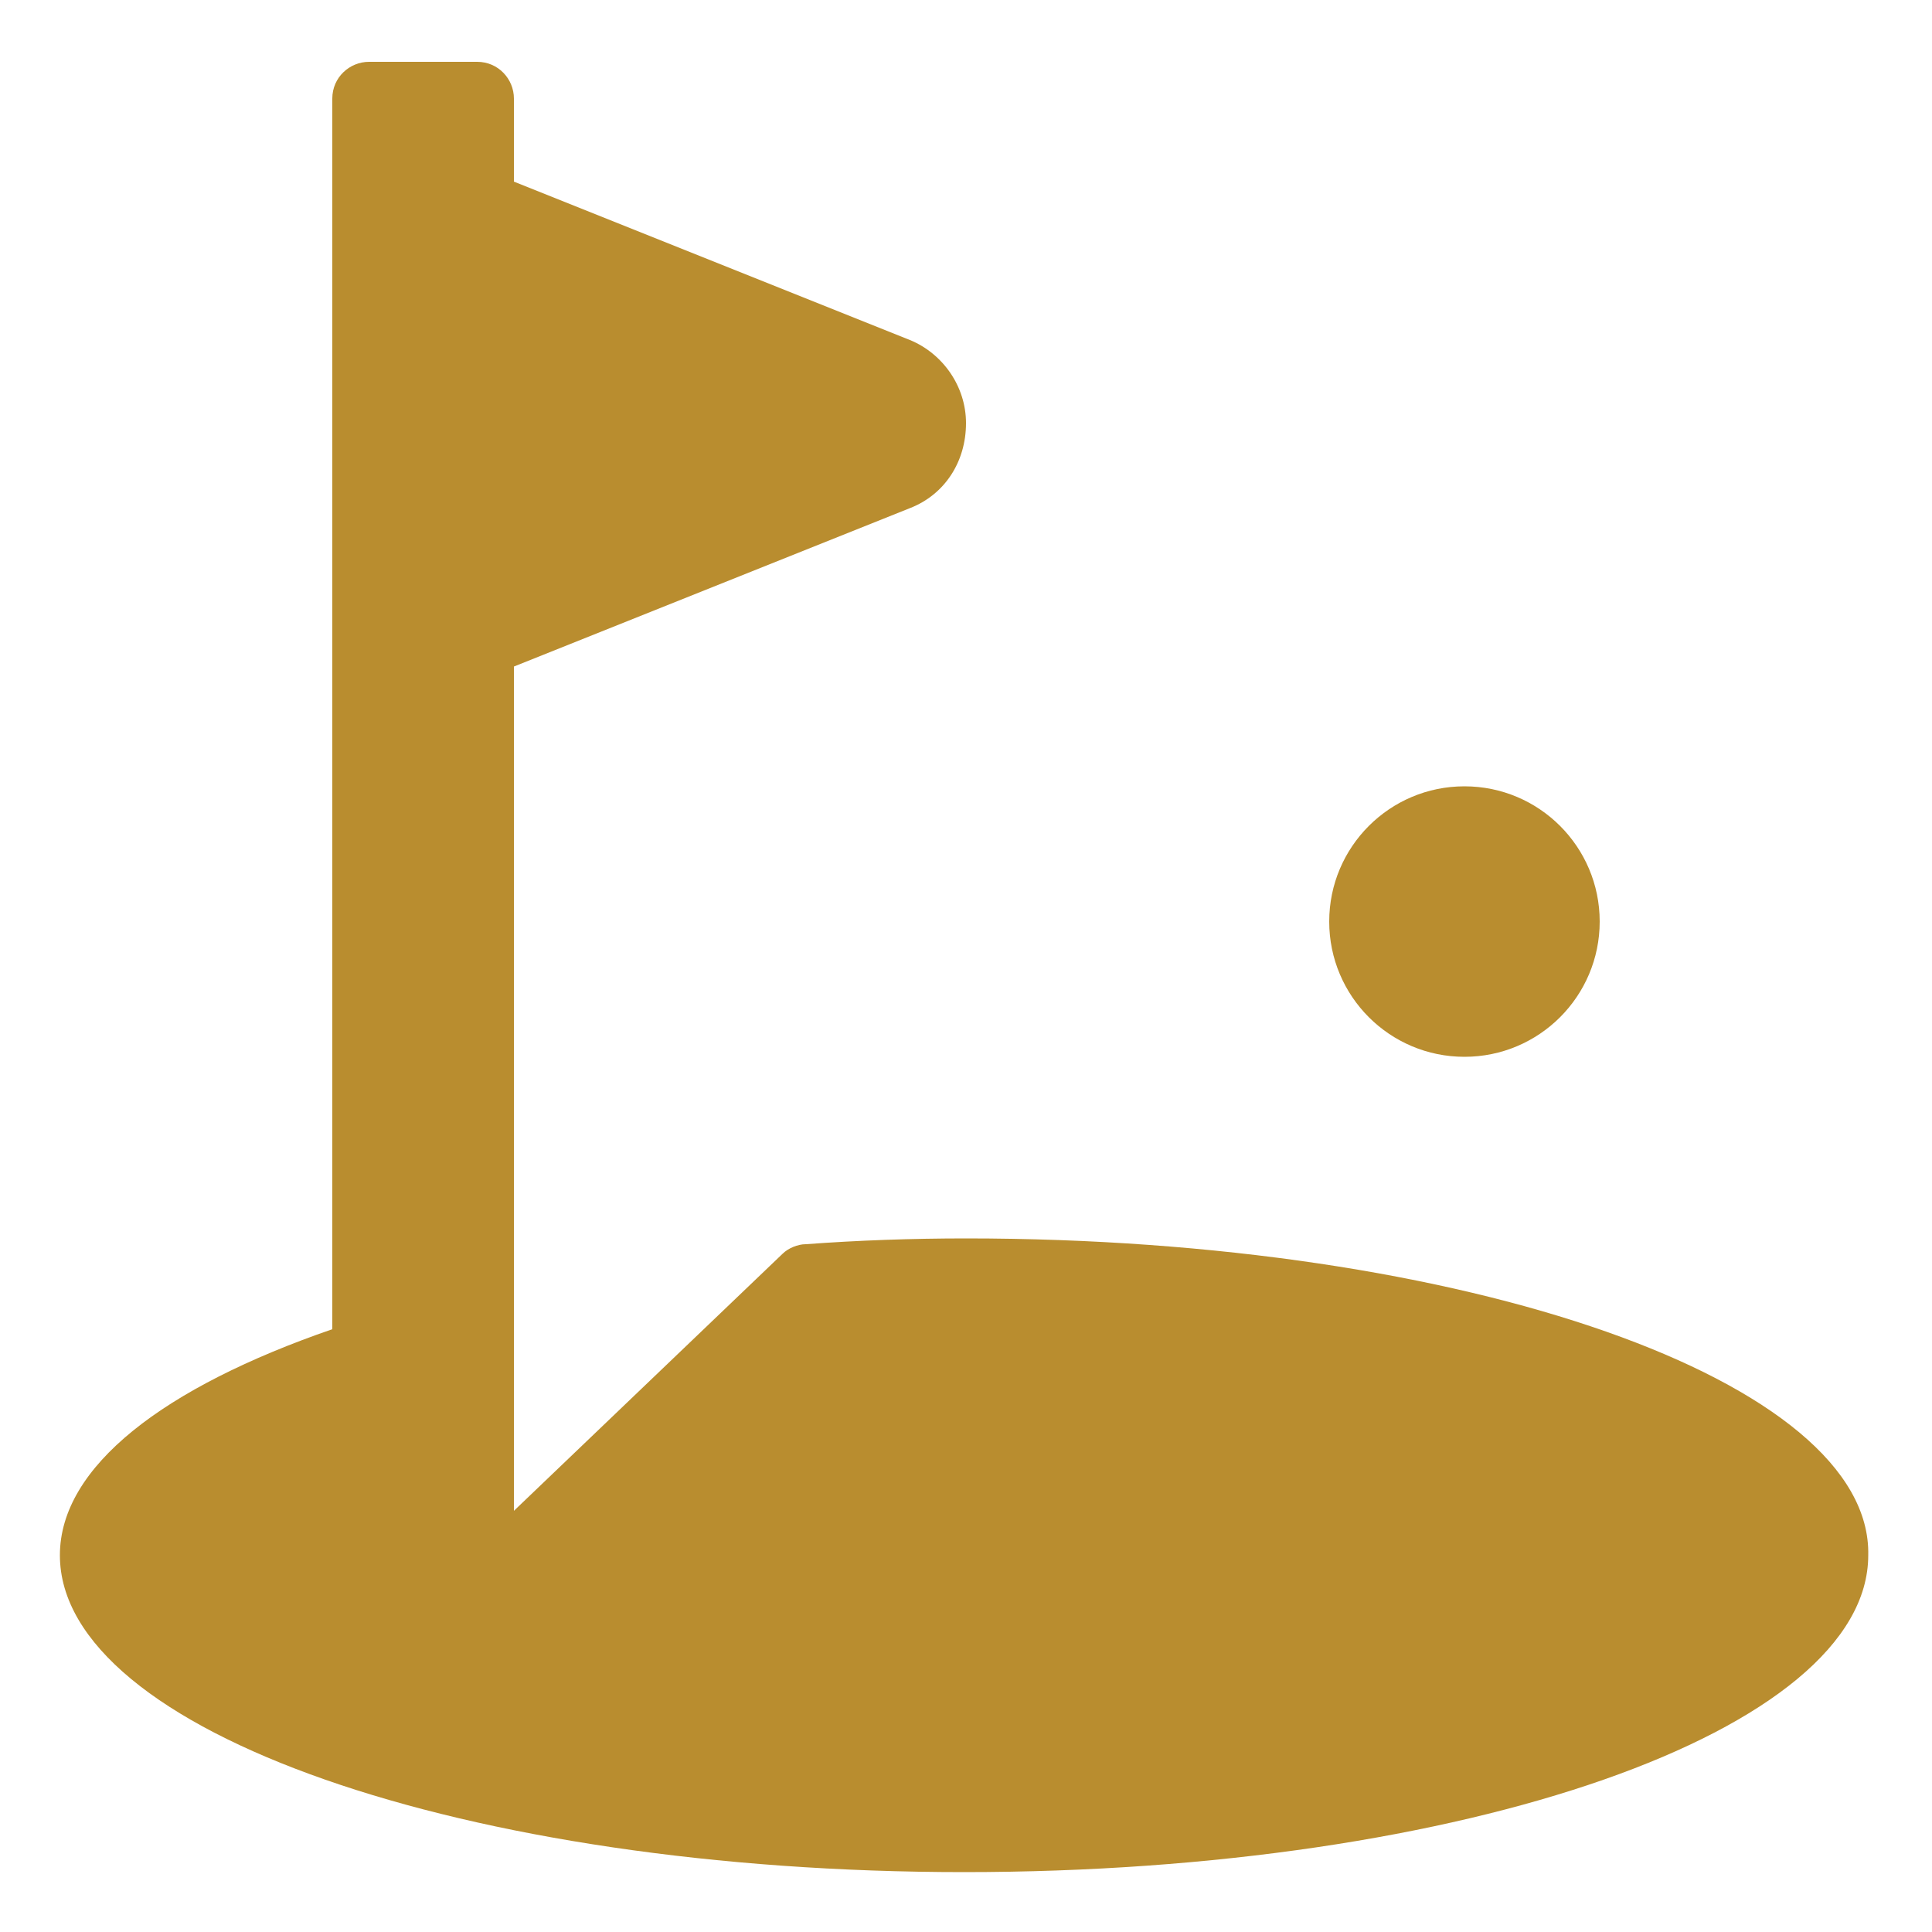 <?xml version="1.0" encoding="utf-8"?>
<!-- Generator: Adobe Illustrator 22.1.0, SVG Export Plug-In . SVG Version: 6.00 Build 0)  -->
<svg version="1.1" id="Layer_1" xmlns="http://www.w3.org/2000/svg" xmlns:xlink="http://www.w3.org/1999/xlink" x="0px" y="0px"
	 viewBox="0 0 100 100" style="enable-background:new 0 0 100 100;" xml:space="preserve">
<style type="text/css">
	.st0{fill:#B98D2F;}
</style>
<g>
	<path class="st0" d="M50,64.1c-2.8,0-5.6,0.1-8.3,0.3c-0.4,0-0.9,0.2-1.2,0.5L26.6,78.2V34.5l20.5-8.2c1.8-0.7,2.9-2.4,2.9-4.4
		c0-1.9-1.2-3.6-2.9-4.3L26.6,9.4V5.1c0-1-0.8-1.9-1.9-1.9h-5.6c-1,0-1.9,0.8-1.9,1.9v63.7c-8.7,3-14.1,7.1-14.1,11.7
		c0,9.1,21,16.4,46.8,16.4c25.9,0,46.8-7.3,46.8-16.4C96.9,71.5,75.9,64.1,50,64.1z"/>
	<circle class="st0" cx="75.8" cy="47.7" r="7"/>
</g>
</svg>
